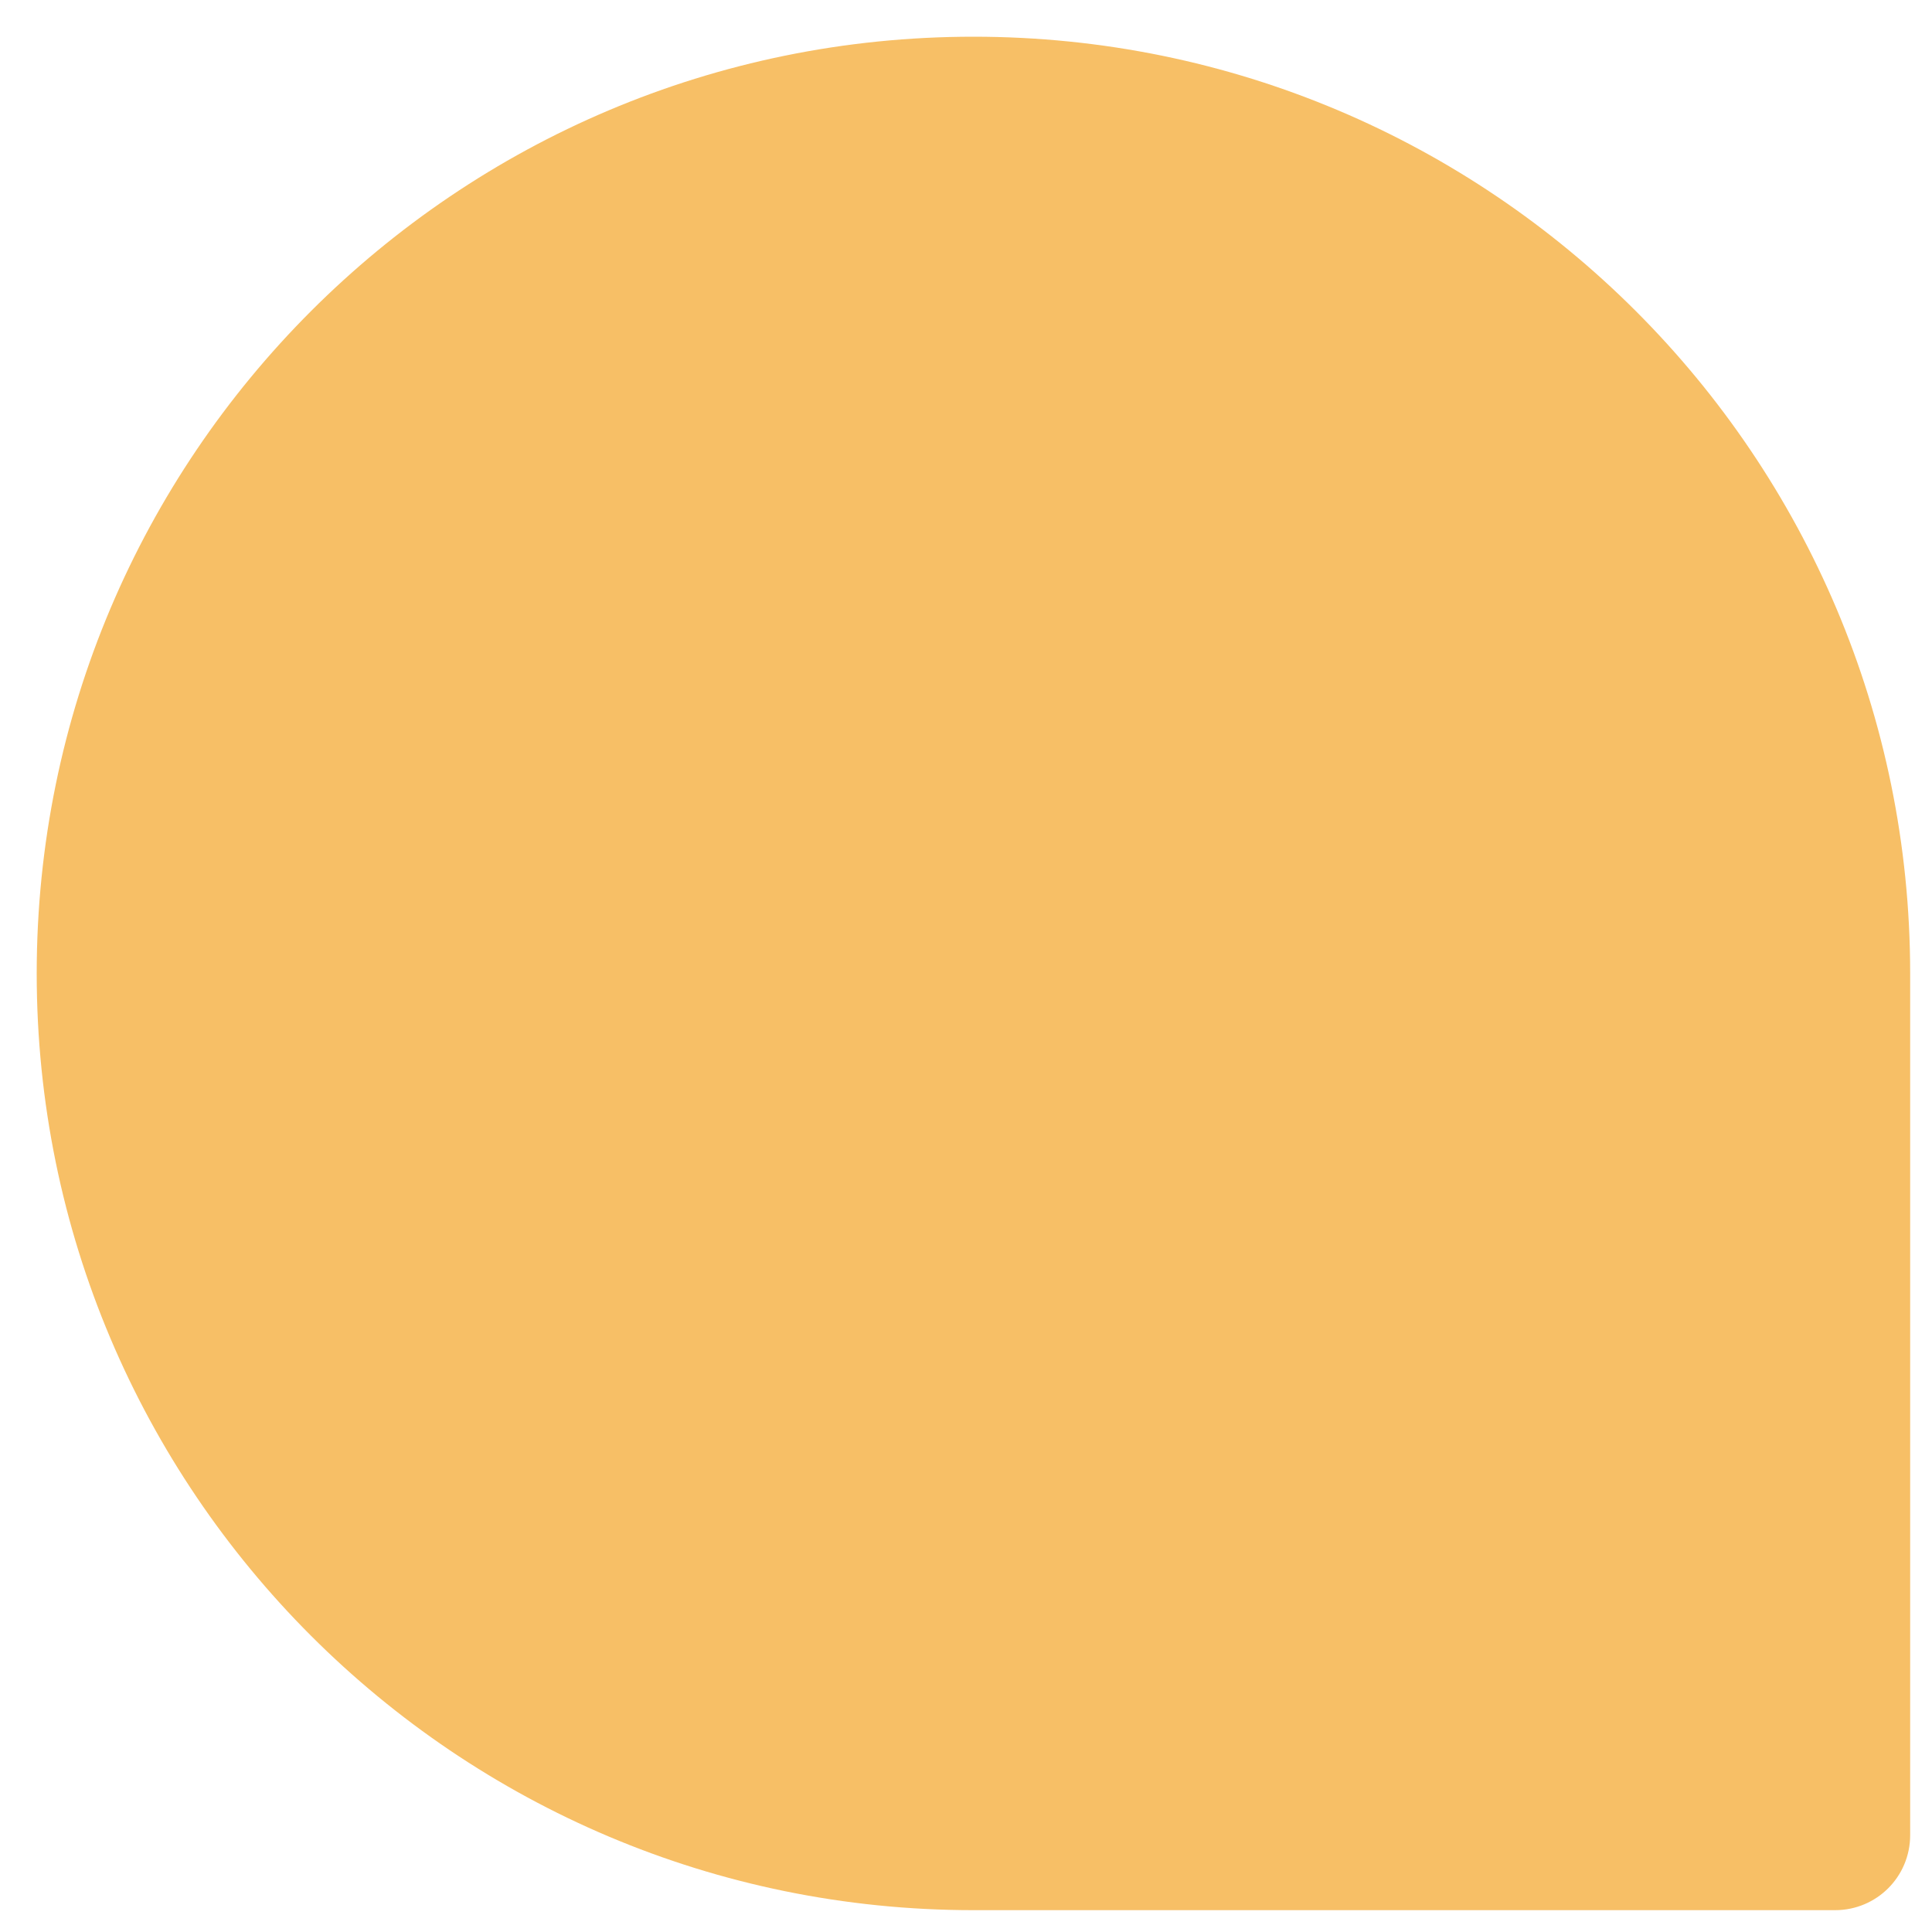 <?xml version="1.0" encoding="UTF-8"?>
<svg width="33px" height="33px" viewBox="0 0 33 33" version="1.1" xmlns="http://www.w3.org/2000/svg" xmlns:xlink="http://www.w3.org/1999/xlink">
    <!-- Generator: Sketch 40.1 (33804) - http://www.bohemiancoding.com/sketch -->
    <title>Notes / Callout SE</title>
    <desc>Created with Sketch.</desc>
    <defs></defs>
    <g id="Welcome" stroke="none" stroke-width="1" fill="none" fill-rule="evenodd">
        <g id="Notes-/-Callout-SE" transform="translate(0.627, 0.627)" fill="#F7BF66">
            <path d="M16,-4.61852778e-14 C7.163,-4.61852778e-14 -2.11386464e-13,7.163 -2.11386464e-13,16 C-2.11386464e-13,24.837 7.163,32 16,32 L30.718,32 C31.426,32 32,31.431 32,30.718 L32,16 C32,7.163 24.837,-4.61852778e-14 16,-4.61852778e-14 L16,-4.61852778e-14 Z" id="Callout-Background"></path>
        </g>
    </g>
</svg>